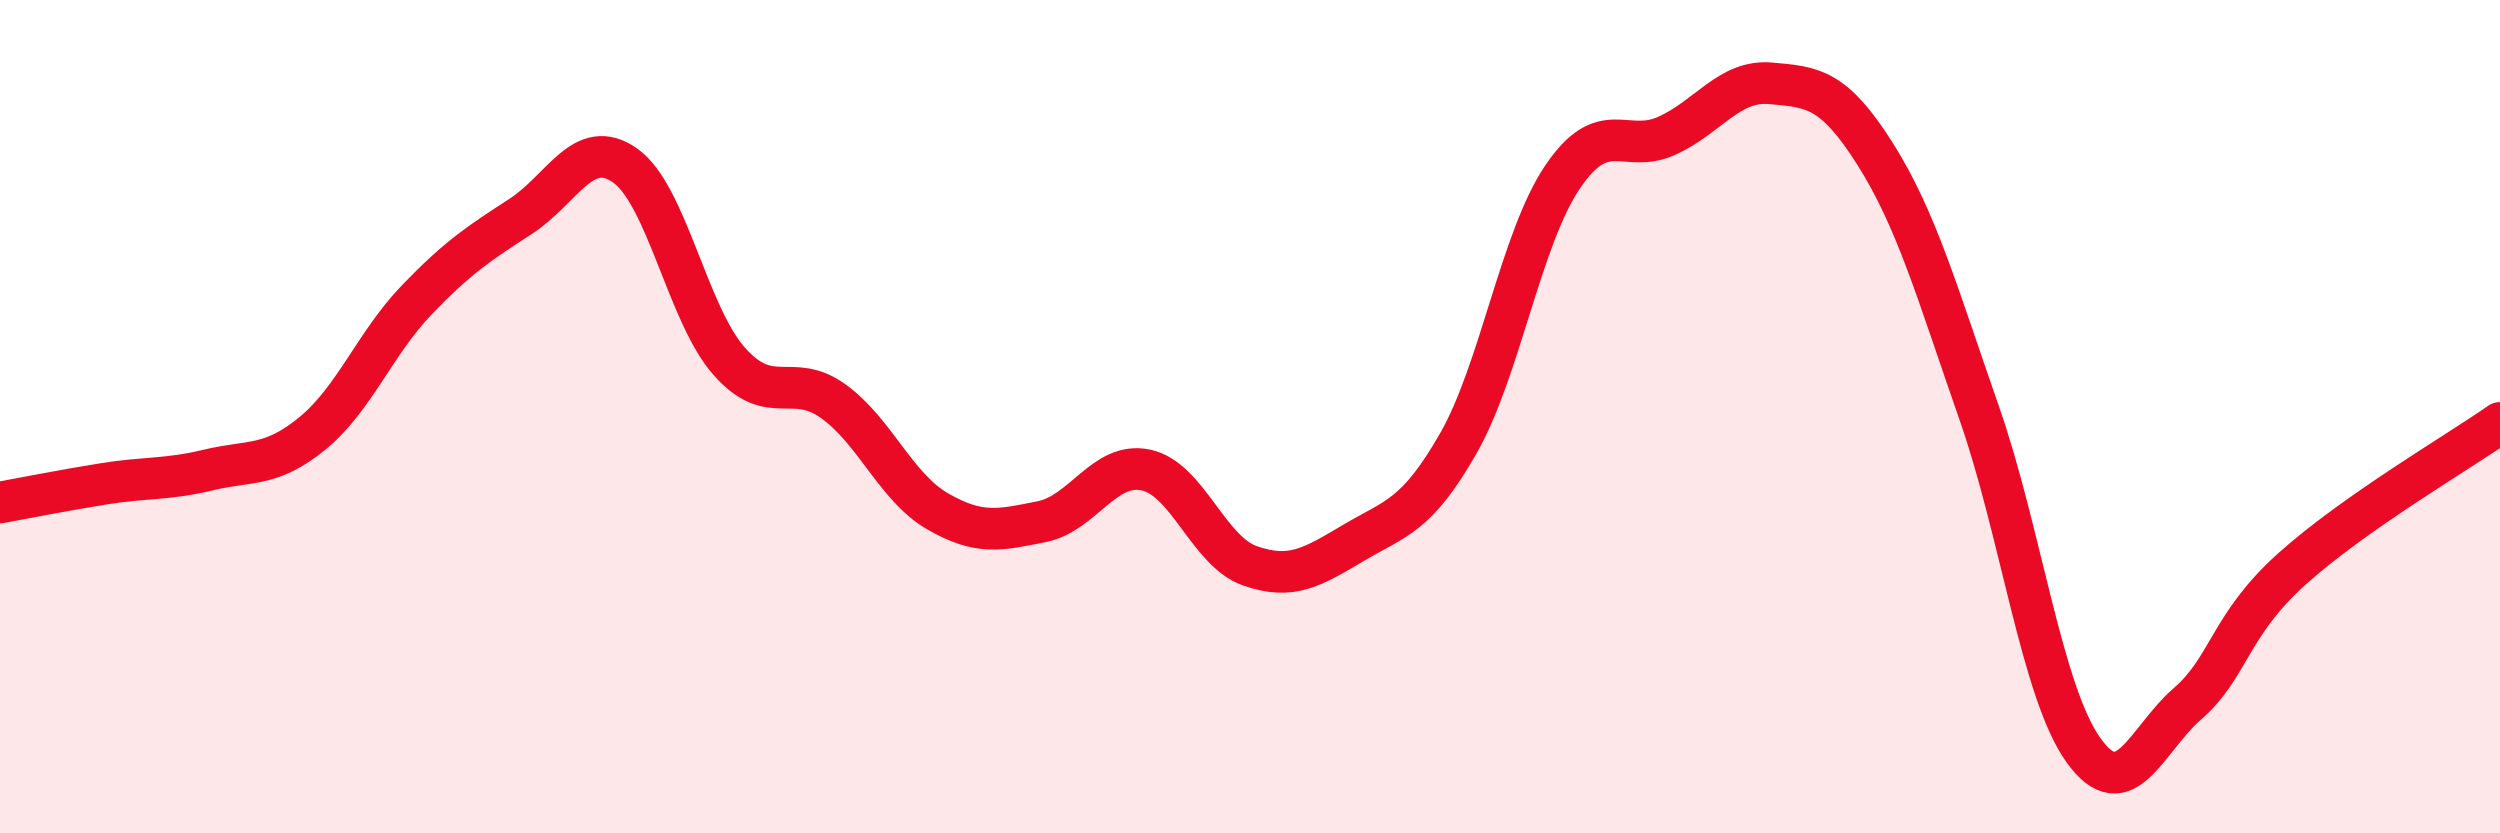 
    <svg width="60" height="20" viewBox="0 0 60 20" xmlns="http://www.w3.org/2000/svg">
      <path
        d="M 0,12.06 C 0.5,11.97 1.5,11.77 2.5,11.61 C 3.5,11.45 4,11.52 5,11.28 C 6,11.04 6.5,11.22 7.5,10.4 C 8.5,9.58 9,8.24 10,7.2 C 11,6.16 11.5,5.84 12.5,5.19 C 13.5,4.54 14,3.27 15,3.97 C 16,4.67 16.5,7.54 17.5,8.67 C 18.5,9.8 19,8.91 20,9.63 C 21,10.35 21.5,11.69 22.5,12.27 C 23.5,12.85 24,12.72 25,12.52 C 26,12.32 26.5,11.07 27.5,11.28 C 28.5,11.49 29,13.23 30,13.58 C 31,13.93 31.5,13.61 32.5,13.02 C 33.5,12.43 34,12.39 35,10.64 C 36,8.89 36.5,5.73 37.5,4.25 C 38.5,2.77 39,3.71 40,3.26 C 41,2.81 41.5,1.91 42.5,2 C 43.5,2.09 44,2.11 45,3.69 C 46,5.27 46.5,7.05 47.5,9.91 C 48.5,12.77 49,16.6 50,18 C 51,19.4 51.5,17.76 52.5,16.89 C 53.5,16.02 53.5,15.01 55,13.66 C 56.5,12.31 59,10.85 60,10.15L60 20L0 20Z"
        fill="#EB0A25"
        opacity="0.1"
        stroke-linecap="round"
        stroke-linejoin="round"
      />
      <path
        d="M 0,12.06 C 0.5,11.97 1.5,11.77 2.5,11.61 C 3.5,11.45 4,11.52 5,11.28 C 6,11.04 6.5,11.22 7.5,10.4 C 8.5,9.58 9,8.24 10,7.2 C 11,6.16 11.5,5.84 12.5,5.19 C 13.5,4.54 14,3.27 15,3.97 C 16,4.67 16.5,7.54 17.5,8.67 C 18.5,9.8 19,8.91 20,9.63 C 21,10.35 21.5,11.69 22.5,12.27 C 23.5,12.85 24,12.72 25,12.52 C 26,12.32 26.5,11.07 27.5,11.28 C 28.5,11.49 29,13.23 30,13.58 C 31,13.93 31.5,13.61 32.5,13.02 C 33.5,12.43 34,12.39 35,10.64 C 36,8.89 36.5,5.73 37.5,4.25 C 38.5,2.77 39,3.71 40,3.26 C 41,2.81 41.5,1.91 42.5,2 C 43.5,2.09 44,2.11 45,3.69 C 46,5.27 46.5,7.05 47.5,9.91 C 48.5,12.77 49,16.6 50,18 C 51,19.4 51.5,17.76 52.5,16.89 C 53.5,16.02 53.5,15.01 55,13.66 C 56.5,12.31 59,10.85 60,10.15"
        stroke="#EB0A25"
        stroke-width="1"
        fill="none"
        stroke-linecap="round"
        stroke-linejoin="round"
      />
    </svg>
  